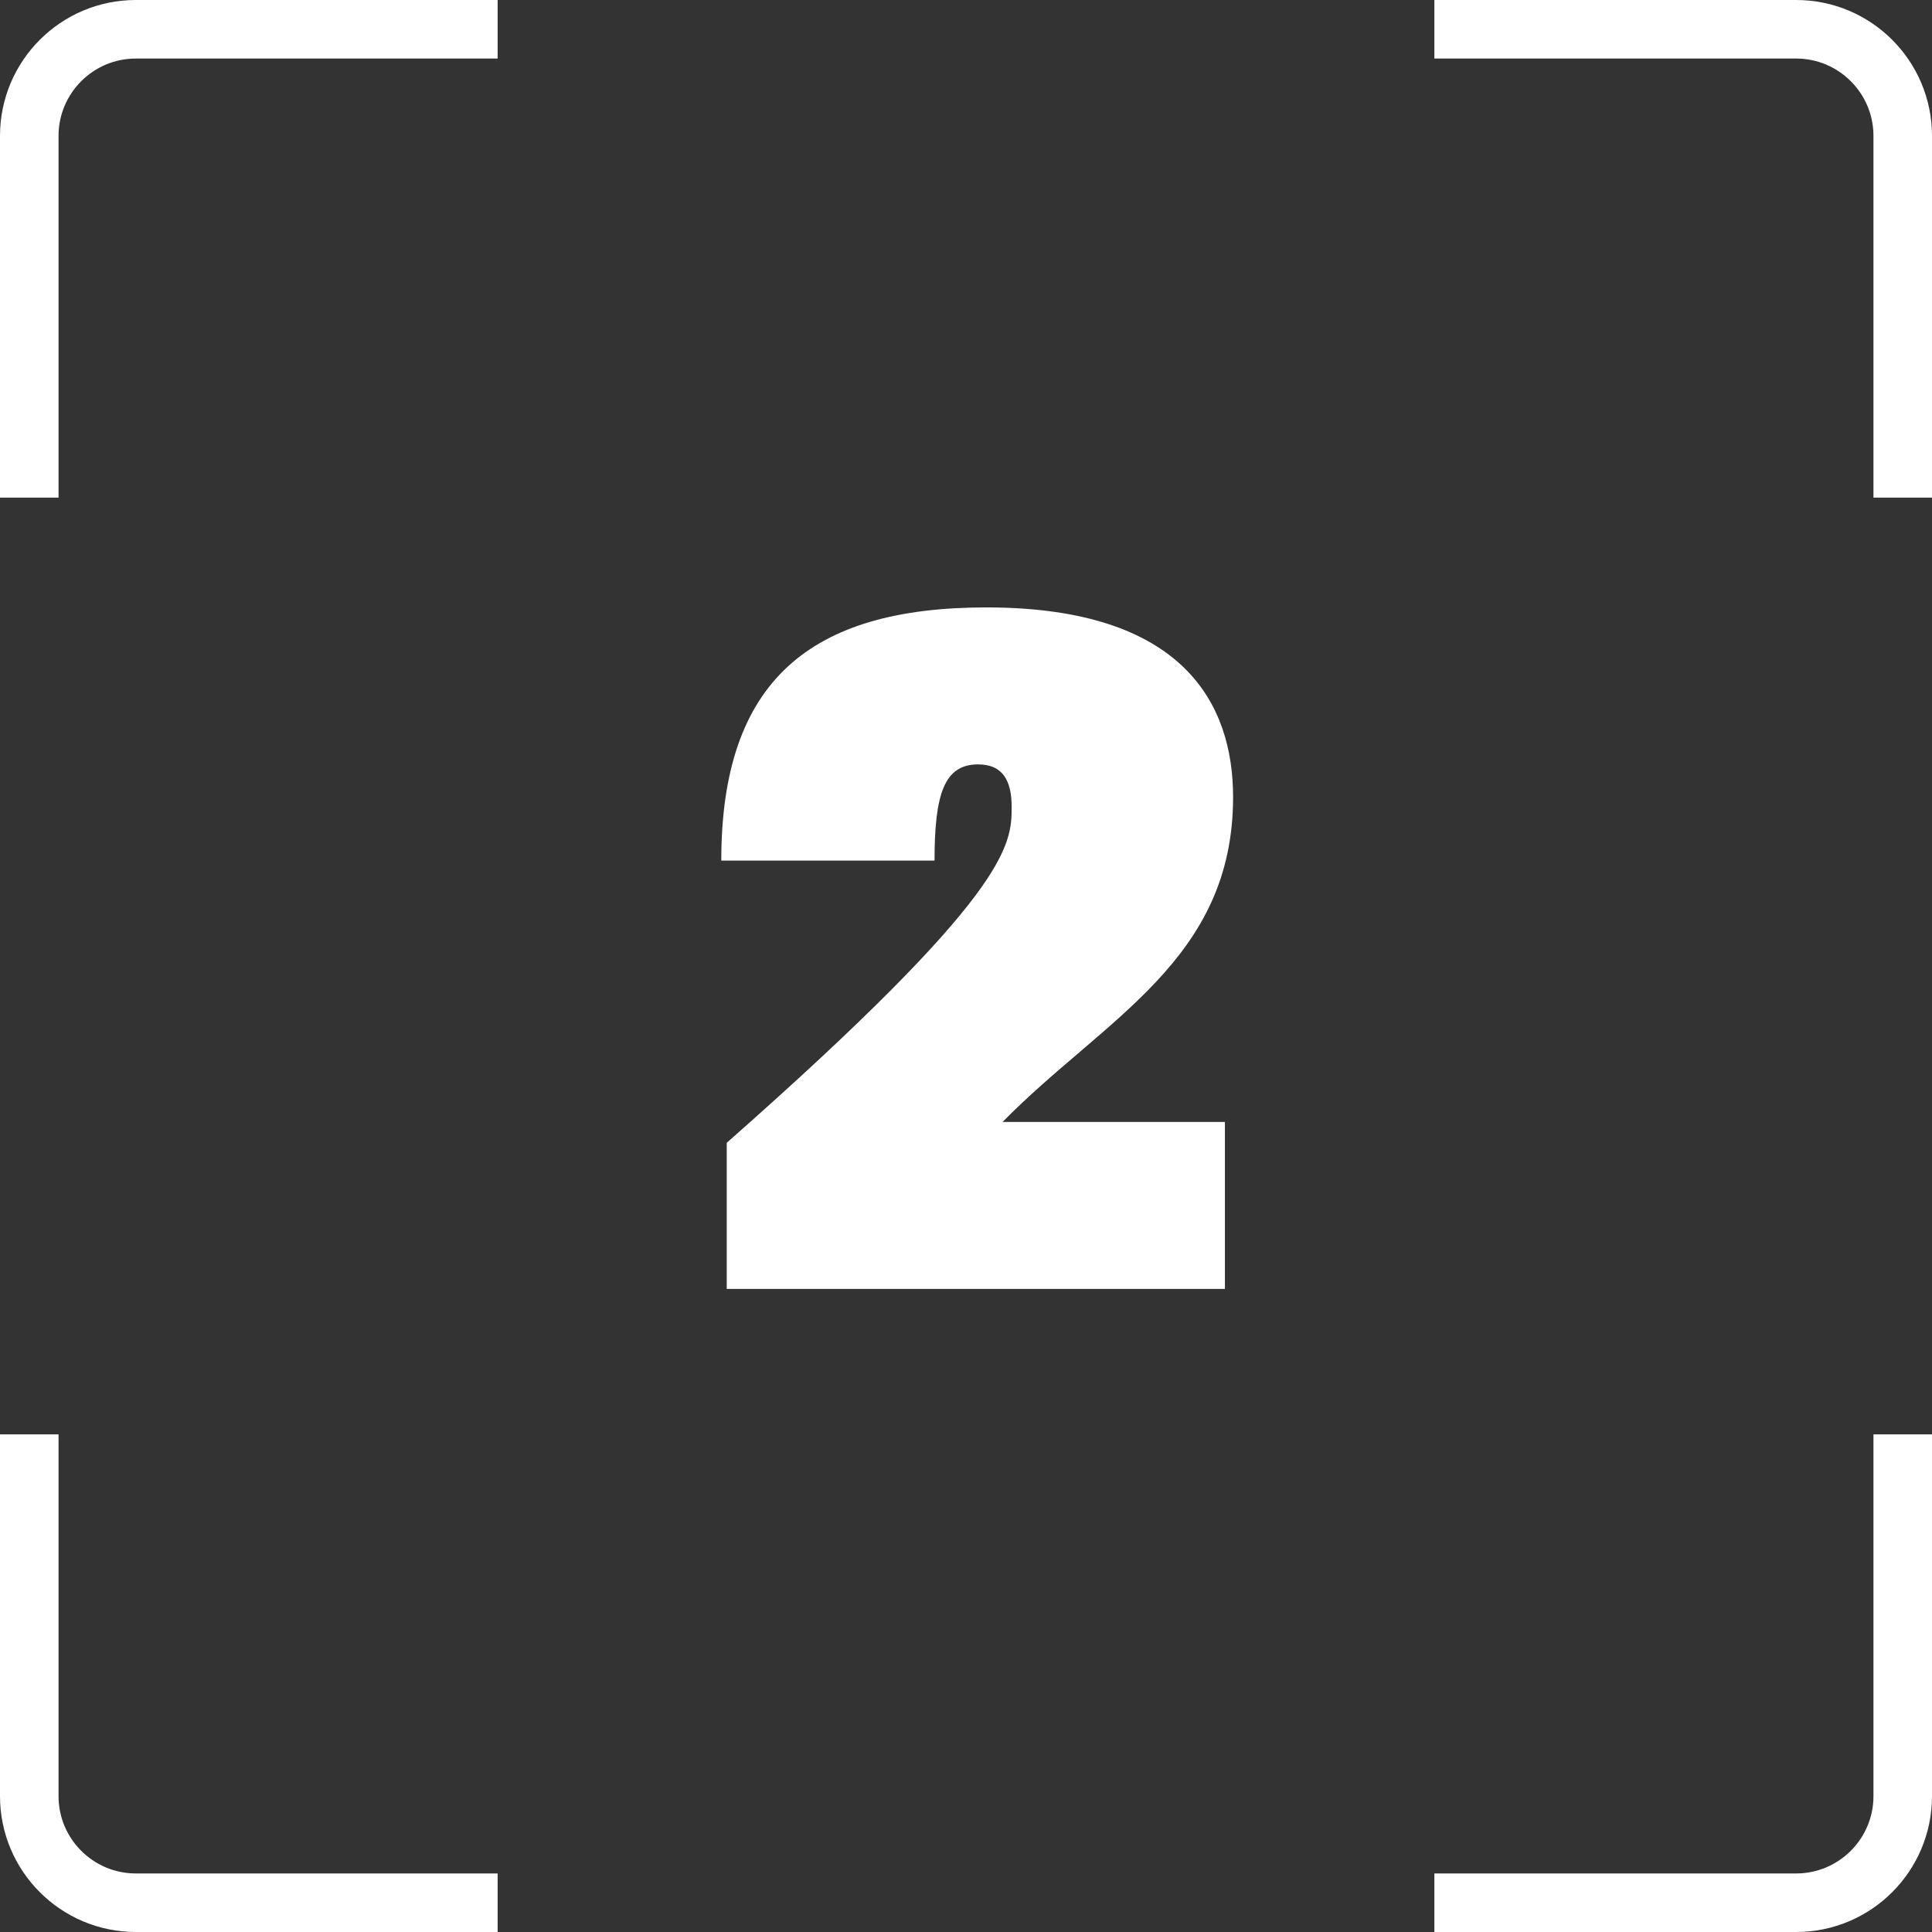 <svg width="66" height="66" viewBox="0 0 66 66" fill="none" xmlns="http://www.w3.org/2000/svg">
<rect x="0" y="0" width="66" height="66" fill="#333333" stroke="none"/>
<path d="M24.826 44.031V39.04C34.498 30.515 34.56 28.872 34.56 27.57C34.56 26.702 34.281 26.113 33.413 26.113C32.266 26.113 31.925 27.105 31.925 29.399H24.64C24.64 23.261 27.678 20.75 33.692 20.75C40.45 20.75 42.124 24.067 42.124 27.229C42.124 32.809 37.722 34.793 34.25 38.327H41.845V44.031H24.826Z" fill="white"/>
<path d="M1 17V4.642C1 2.632 2.631 1 4.641 1H17" stroke="white" stroke-width="2" stroke-miterlimit="10"/>
<path d="M65 17V4.642C65 2.632 63.369 1 61.359 1H49" stroke="white" stroke-width="2" stroke-miterlimit="10"/>
<path d="M49 65L61.358 65C63.368 65 65 63.369 65 61.359L65 49" stroke="white" stroke-width="2" stroke-miterlimit="10"/>
<path d="M17 65L4.642 65C2.632 65 1 63.369 1 61.359L1 49" stroke="white" stroke-width="2" stroke-miterlimit="10"/>
</svg>
